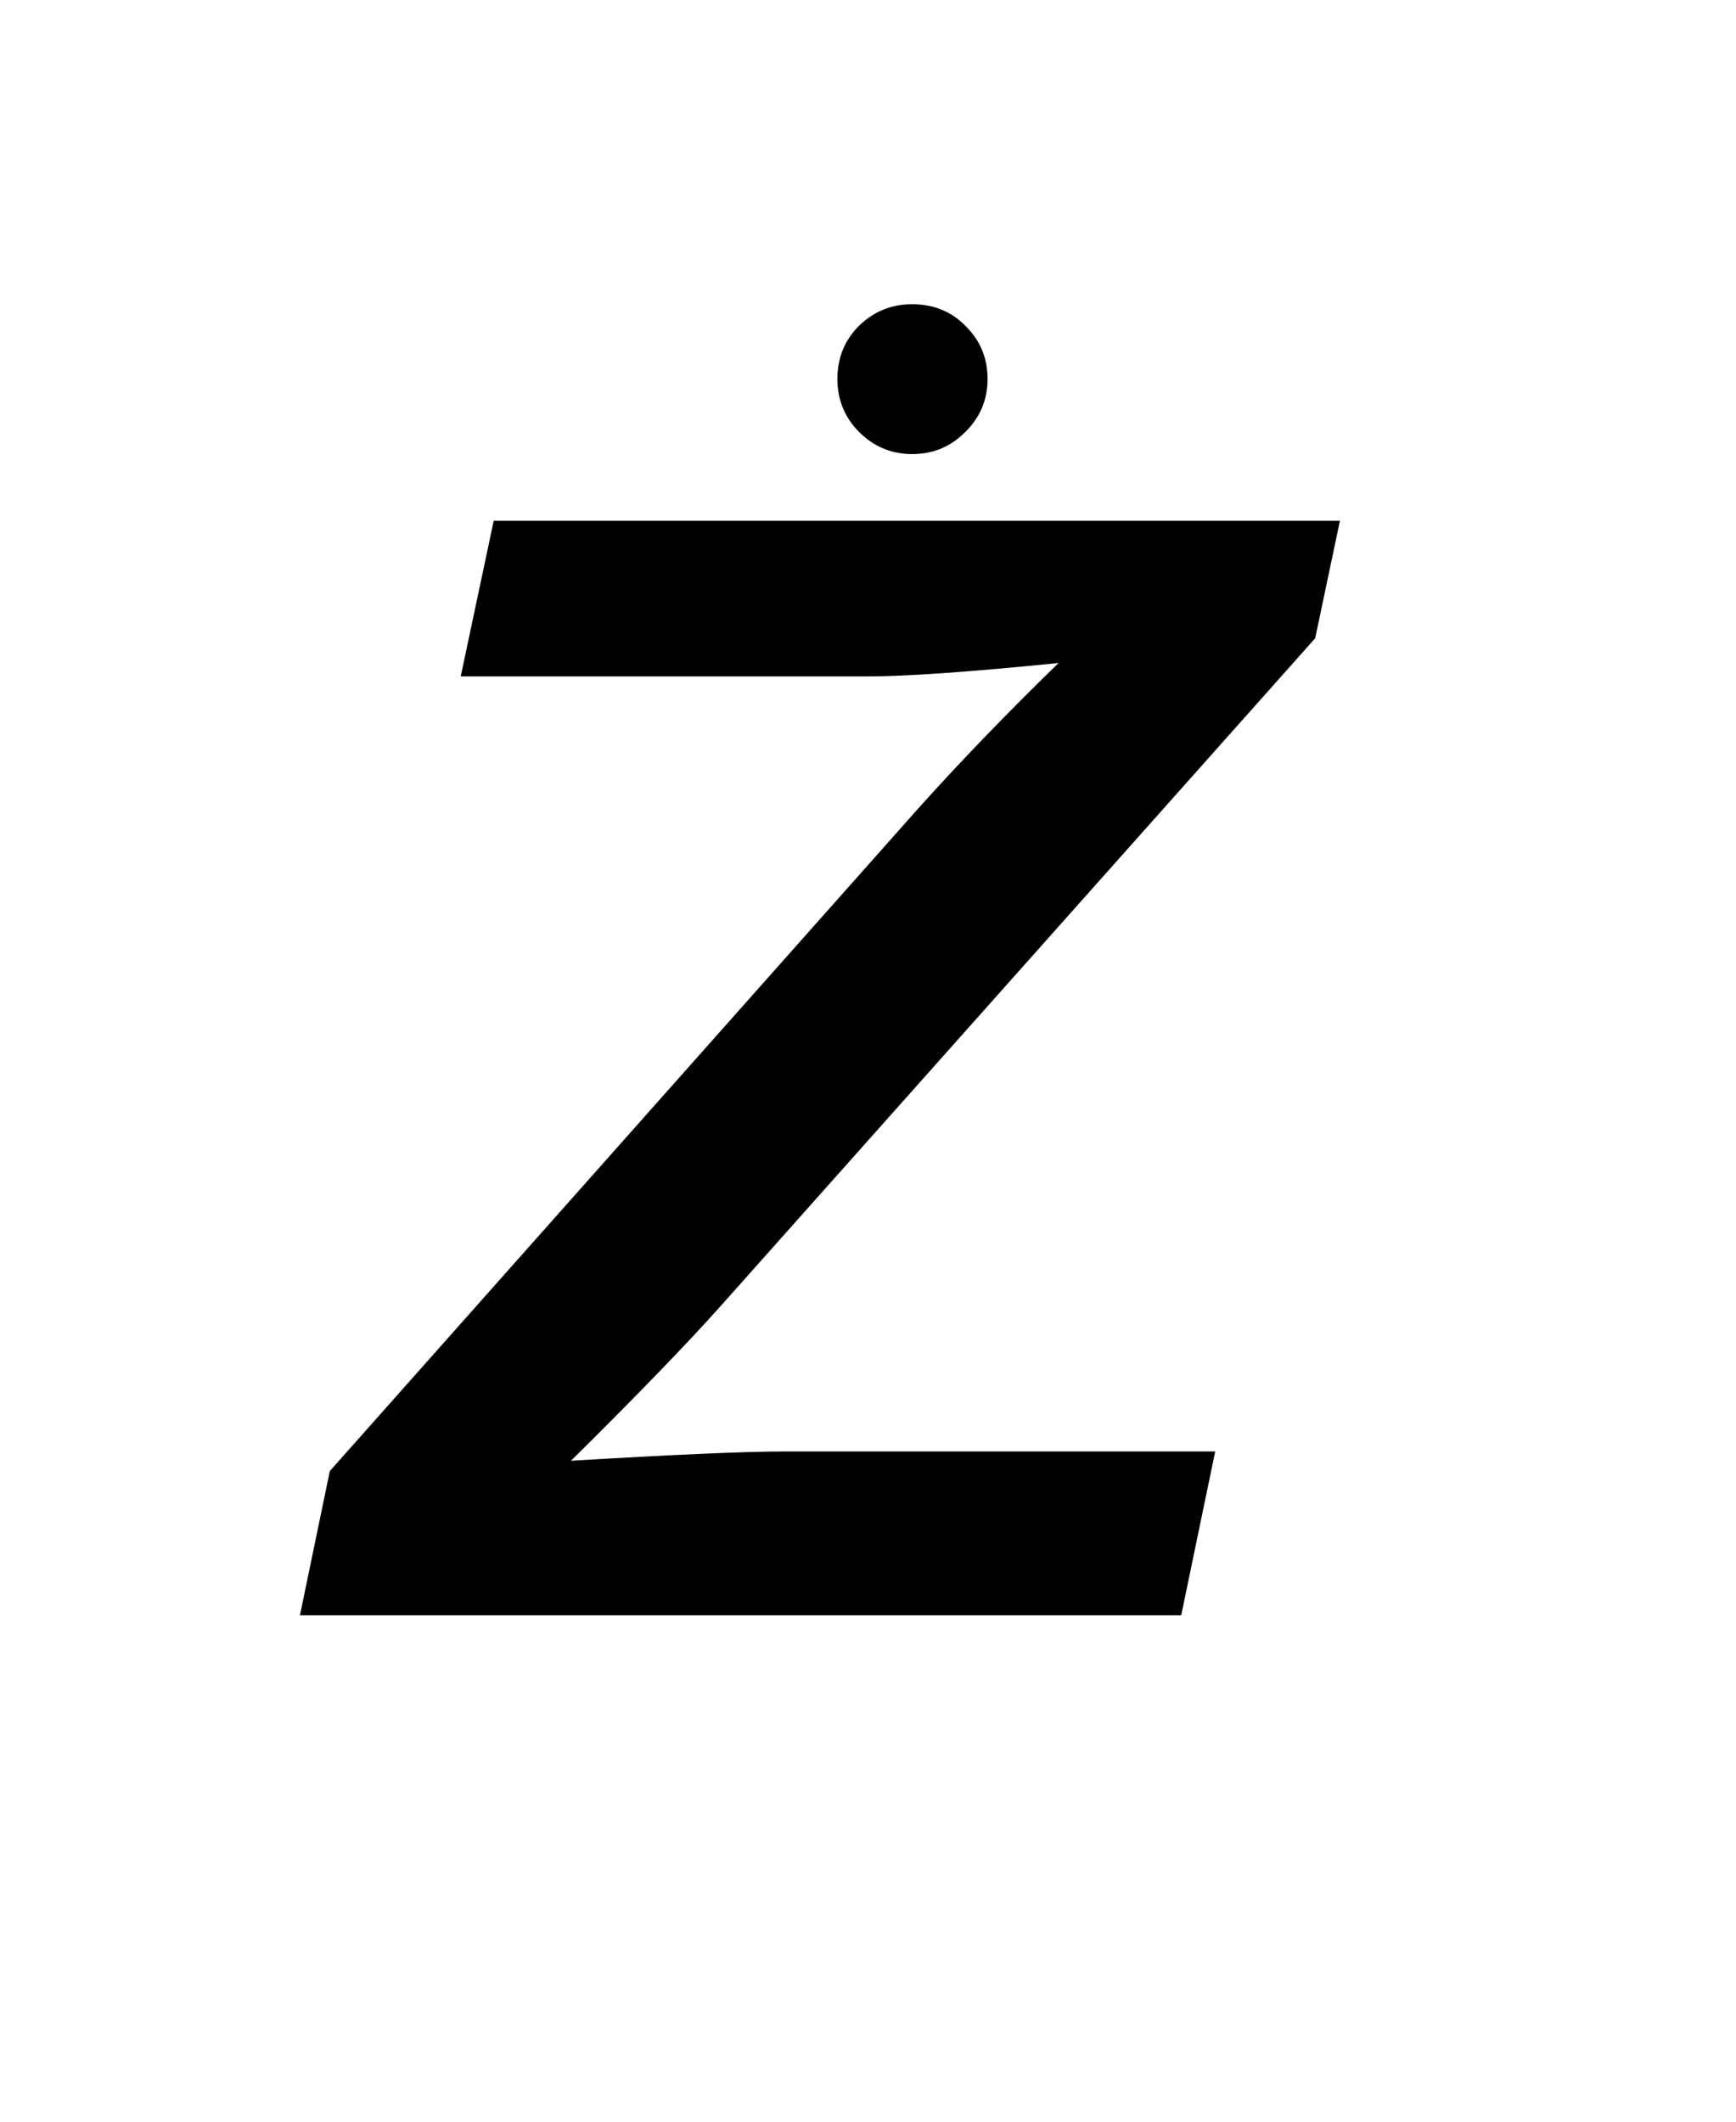 <?xml version="1.0" encoding="UTF-8"?>
<!DOCTYPE svg PUBLIC '-//W3C//DTD SVG 1.0//EN'
          'http://www.w3.org/TR/2001/REC-SVG-20010904/DTD/svg10.dtd'>
<svg stroke-dasharray="none" shape-rendering="auto" xmlns="http://www.w3.org/2000/svg" font-family="'Dialog'" text-rendering="auto" width="9" fill-opacity="1" color-interpolation="auto" color-rendering="auto" preserveAspectRatio="xMidYMid meet" font-size="12px" viewBox="0 0 9 11" fill="black" xmlns:xlink="http://www.w3.org/1999/xlink" stroke="black" image-rendering="auto" stroke-miterlimit="10" stroke-linecap="square" stroke-linejoin="miter" font-style="normal" stroke-width="1" height="11" stroke-dashoffset="0" font-weight="normal" stroke-opacity="1"
><!--Generated by the Batik Graphics2D SVG Generator--><defs id="genericDefs"
  /><g
  ><defs id="defs1"
    ><clipPath clipPathUnits="userSpaceOnUse" id="clipPath1"
      ><path d="M1.04 2.622 L6.483 2.622 L6.483 8.987 L1.04 8.987 L1.04 2.622 Z"
      /></clipPath
      ><clipPath clipPathUnits="userSpaceOnUse" id="clipPath2"
      ><path d="M33.324 84.025 L33.324 288.051 L207.786 288.051 L207.786 84.025 Z"
      /></clipPath
      ><clipPath clipPathUnits="userSpaceOnUse" id="clipPath3"
      ><path d="M1.04 2.622 L1.04 8.987 L6.483 8.987 L6.483 2.622 Z"
      /></clipPath
    ></defs
    ><g transform="scale(1.576,1.576) translate(-1.04,-2.622) matrix(0.031,0,0,0.031,0,0)"
    ><path d="M65.375 256 L68.547 240.688 L131 170.359 Q137.672 162.922 145.875 154.938 Q131.766 156.359 125.641 156.359 L82.438 156.359 L85.938 139.844 L175.734 139.844 L173.109 152.312 L110.109 223.078 Q104.75 229.094 94.141 239.594 Q110.656 238.609 116.781 238.609 L162.5 238.609 L158.891 256 L65.375 256 Z" stroke="none" clip-path="url(#clipPath2)"
    /></g
    ><g transform="matrix(1.576,0,0,1.576,-1.638,-4.131)"
    ><path d="M4.04 3.622 Q4.146 3.622 4.216 3.694 Q4.288 3.765 4.288 3.868 Q4.288 3.97 4.215 4.042 Q4.143 4.115 4.04 4.115 Q3.938 4.115 3.865 4.042 Q3.794 3.97 3.794 3.868 Q3.794 3.764 3.865 3.693 Q3.938 3.622 4.04 3.622 Z" stroke="none" clip-path="url(#clipPath3)"
    /></g
  ></g
></svg
>
